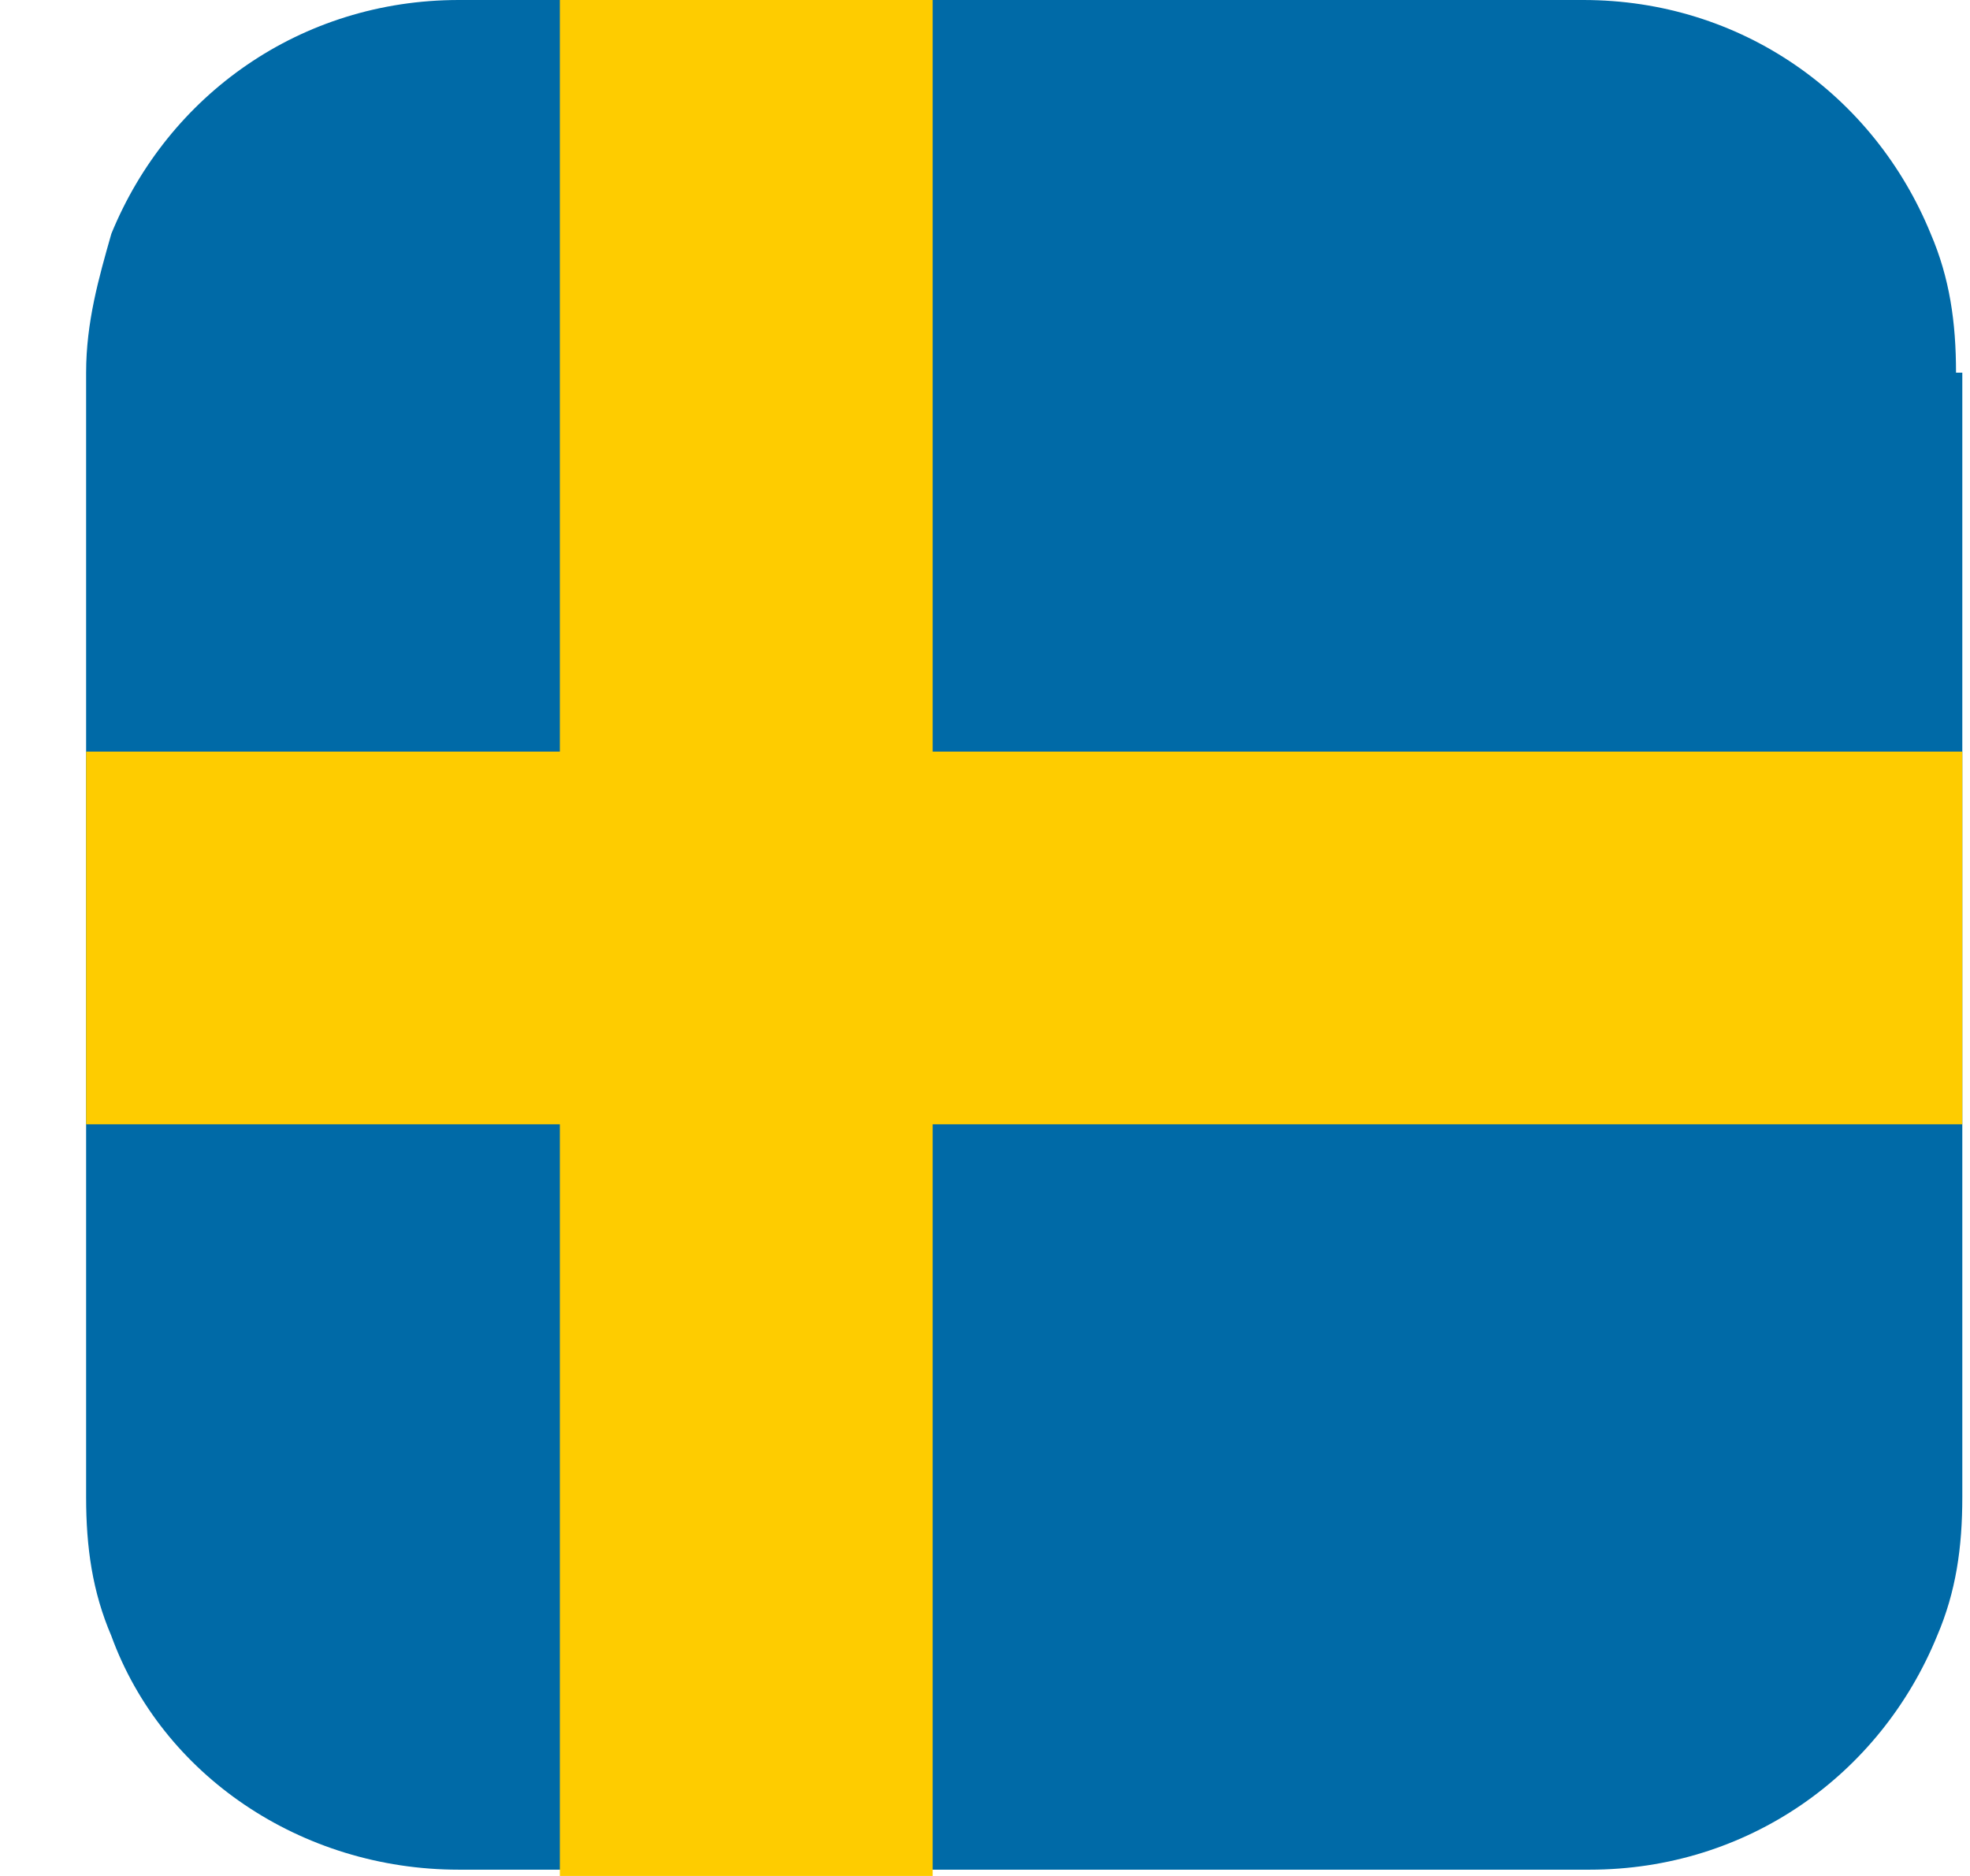 <svg width="21" height="20" viewBox="0 0 21 20" fill="none" xmlns="http://www.w3.org/2000/svg">
<path d="M20.918 3.973V15.96C20.918 16.498 20.851 16.97 20.649 17.441C20.043 18.923 18.628 19.933 16.945 19.933H4.891C3.208 19.933 1.726 18.923 1.187 17.441C0.985 16.97 0.918 16.498 0.918 15.96V3.973C0.918 3.434 1.053 2.963 1.187 2.492C1.793 1.01 3.208 0 4.891 0H16.878C18.561 0 19.975 1.01 20.581 2.492C20.783 2.963 20.851 3.434 20.851 3.973H20.918Z" fill="#006AA7"/>
<path d="M20.918 8.013V11.986H9.942V20H5.968V11.986H0.918V8.013H5.968V0H9.942V8.013H20.918Z" fill="#FECC00"/>
</svg>

